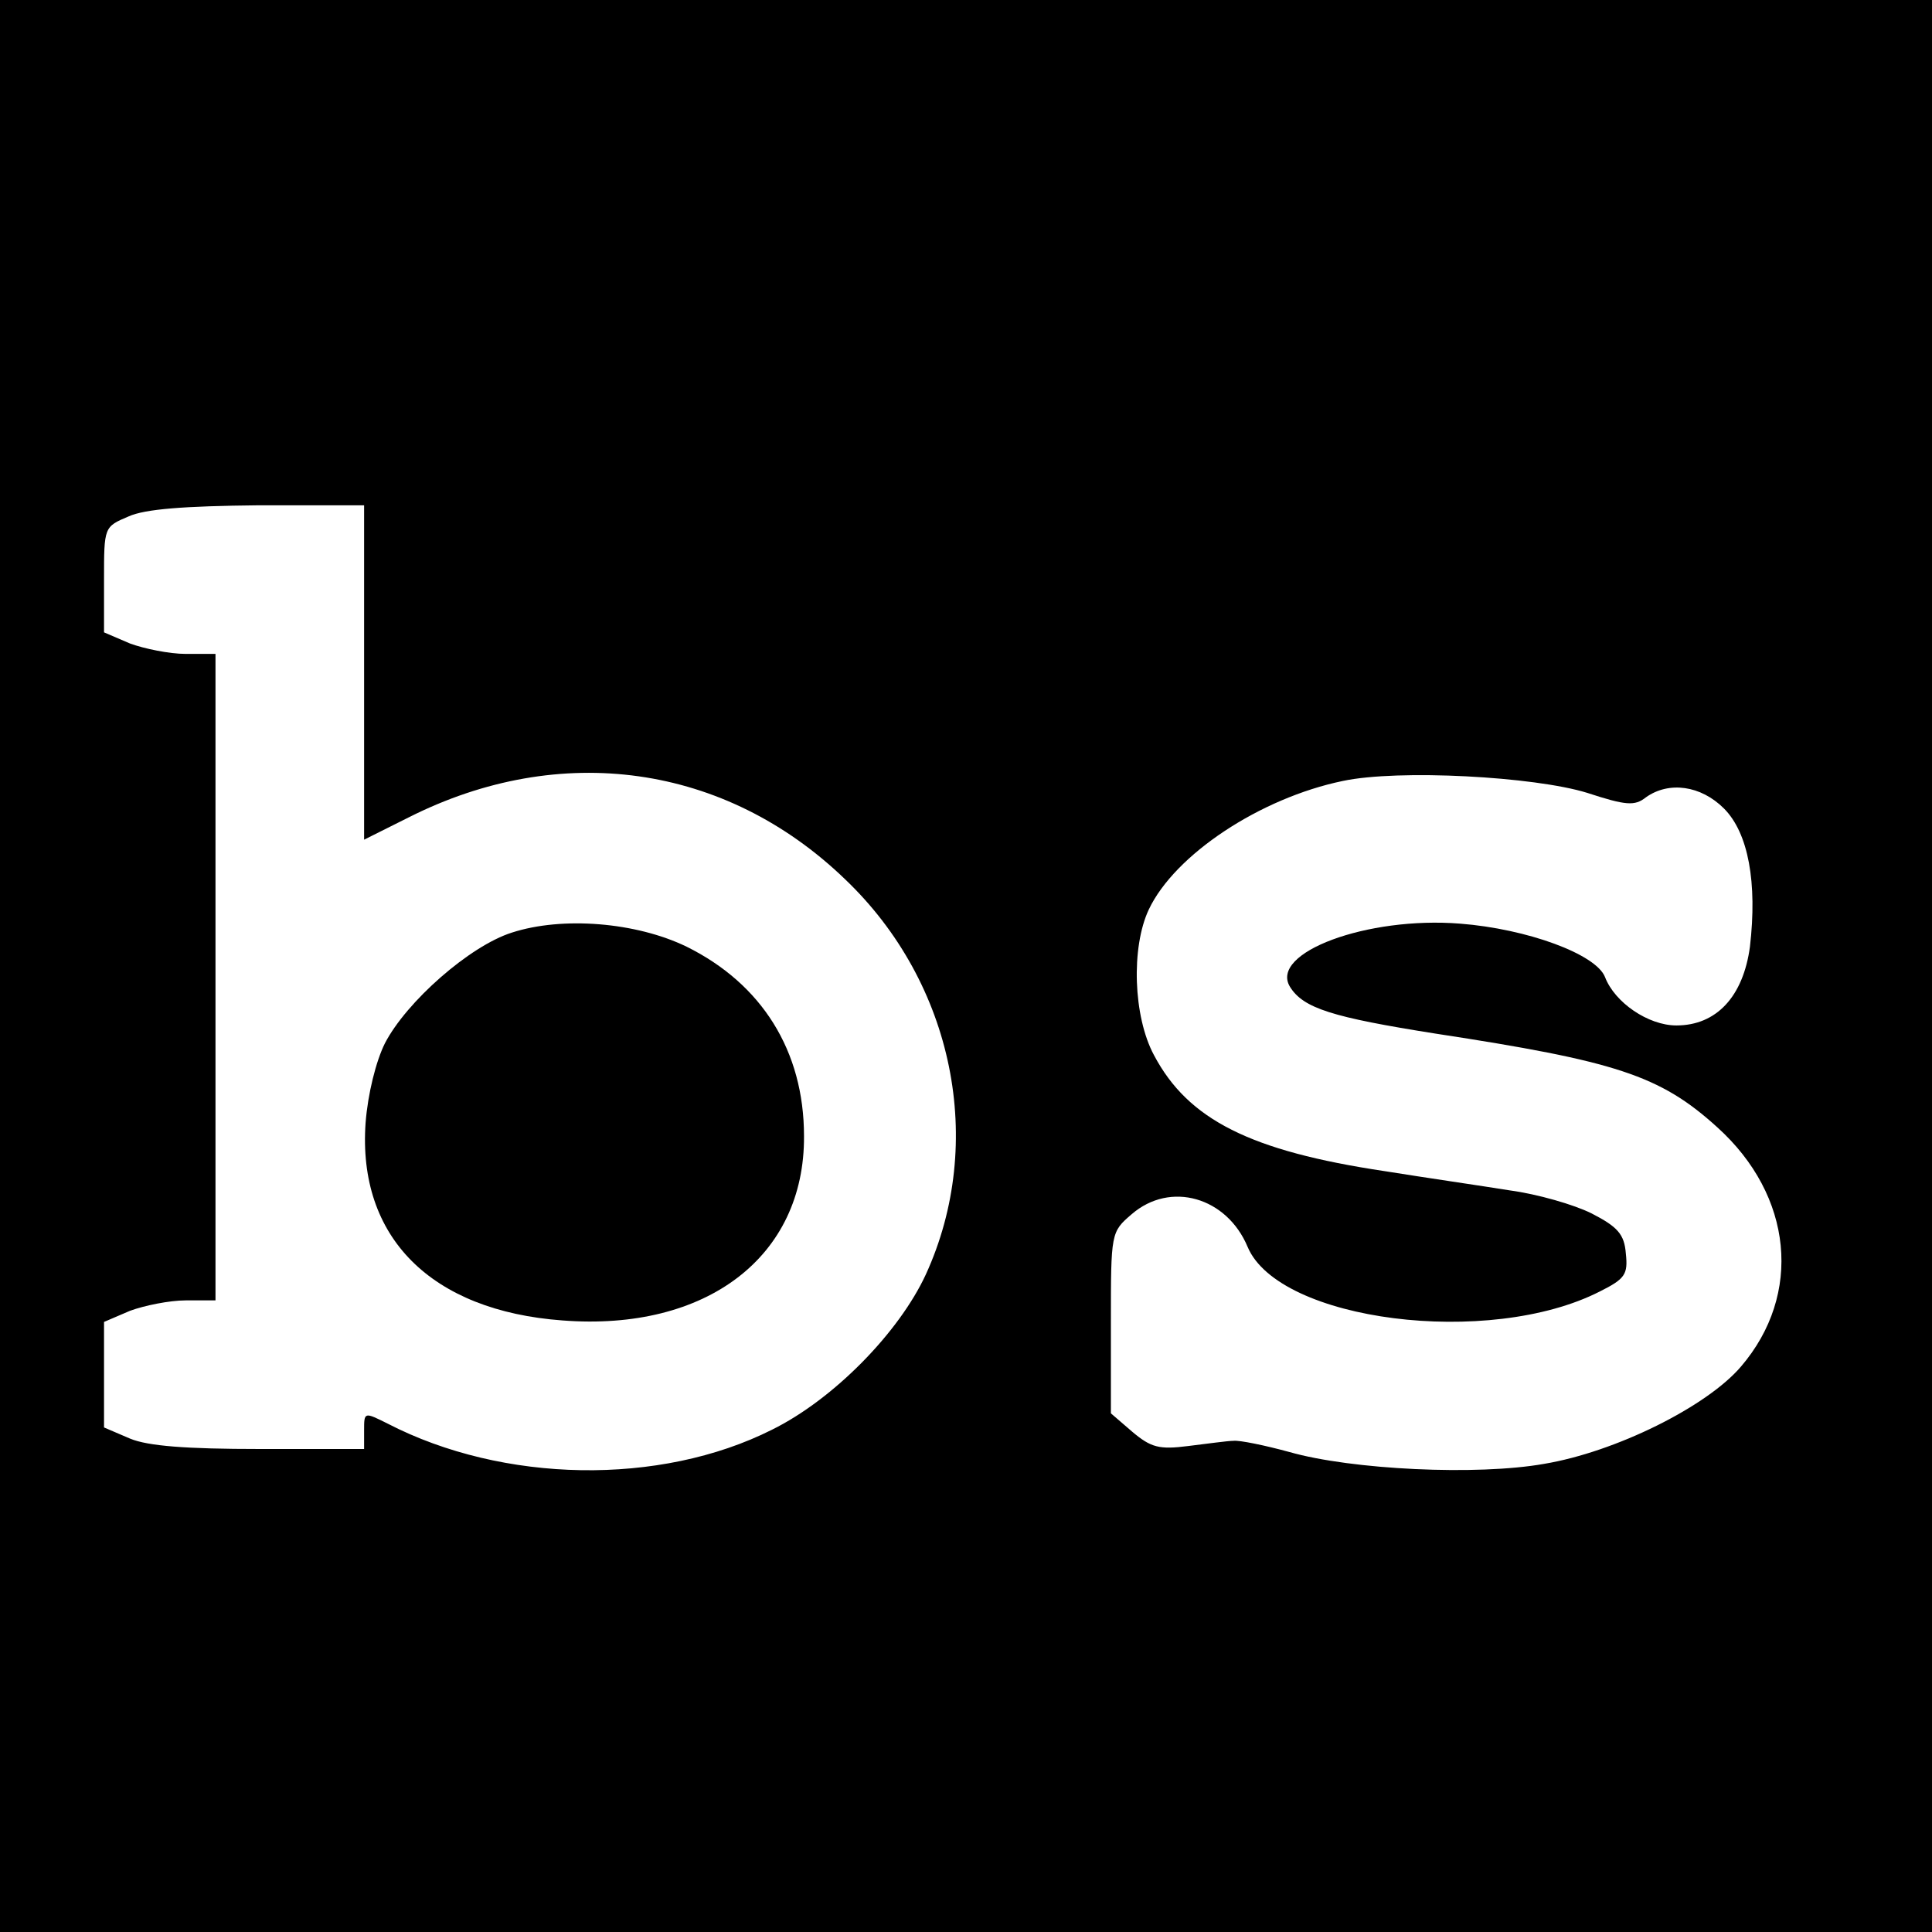 <?xml version="1.0" standalone="no"?>
<!DOCTYPE svg PUBLIC "-//W3C//DTD SVG 20010904//EN"
 "http://www.w3.org/TR/2001/REC-SVG-20010904/DTD/svg10.dtd">
<svg version="1.0" xmlns="http://www.w3.org/2000/svg"
 width="260pt" height="260pt" viewBox="0 0 260 260"
 preserveAspectRatio="xMidYMid meet">
<g transform="translate(0,260) scale(0.1,-0.1)"
fill="#000000" stroke="none">
<path d="M0 1300 l0 -1300 1300 0 1300 0 0 1300 0 1300 -1300 0 -1300 0 0
-1300z m490 395 l0 -225 60 30 c204 103 426 72 587 -83 147 -140 190 -355 109
-532 -36 -78 -124 -168 -207 -209 -151 -76 -362 -72 -517 8 -32 16 -32 16 -32
-9 l0 -25 -140 0 c-100 0 -151 4 -175 14 l-35 15 0 71 0 71 35 15 c19 7 53 14
75 14 l40 0 0 435 0 435 -40 0 c-22 0 -56 7 -75 14 l-35 15 0 71 c0 71 0 71
33 85 22 10 75 14 175 15 l142 0 0 -225z m1646 -162 c52 -17 64 -18 79 -6 31
22 74 16 105 -15 33 -33 45 -100 35 -186 -9 -67 -45 -106 -99 -106 -38 0 -83
31 -96 65 -12 31 -105 65 -195 72 -125 10 -257 -39 -229 -85 18 -29 57 -41
196 -63 242 -37 302 -56 379 -126 102 -92 115 -225 32 -322 -46 -54 -169 -115
-265 -131 -90 -16 -259 -8 -343 16 -33 9 -67 16 -75 15 -8 0 -36 -4 -61 -7
-39 -5 -50 -2 -75 19 l-29 25 0 122 c0 121 0 122 28 146 52 45 128 23 156 -44
42 -100 325 -136 474 -60 34 17 38 23 35 51 -2 26 -11 36 -46 54 -24 12 -73
26 -110 31 -37 6 -113 17 -169 26 -180 27 -264 69 -310 156 -28 52 -31 145 -7
196 35 74 150 150 261 173 75 16 258 6 329 -16z"/>
<path d="M689 1345 c-57 -18 -142 -93 -171 -149 -12 -24 -23 -68 -26 -107 -11
-154 88 -253 265 -266 194 -15 326 86 325 248 0 115 -57 205 -158 255 -68 33
-167 41 -235 19z"/>
</g>
</svg>
